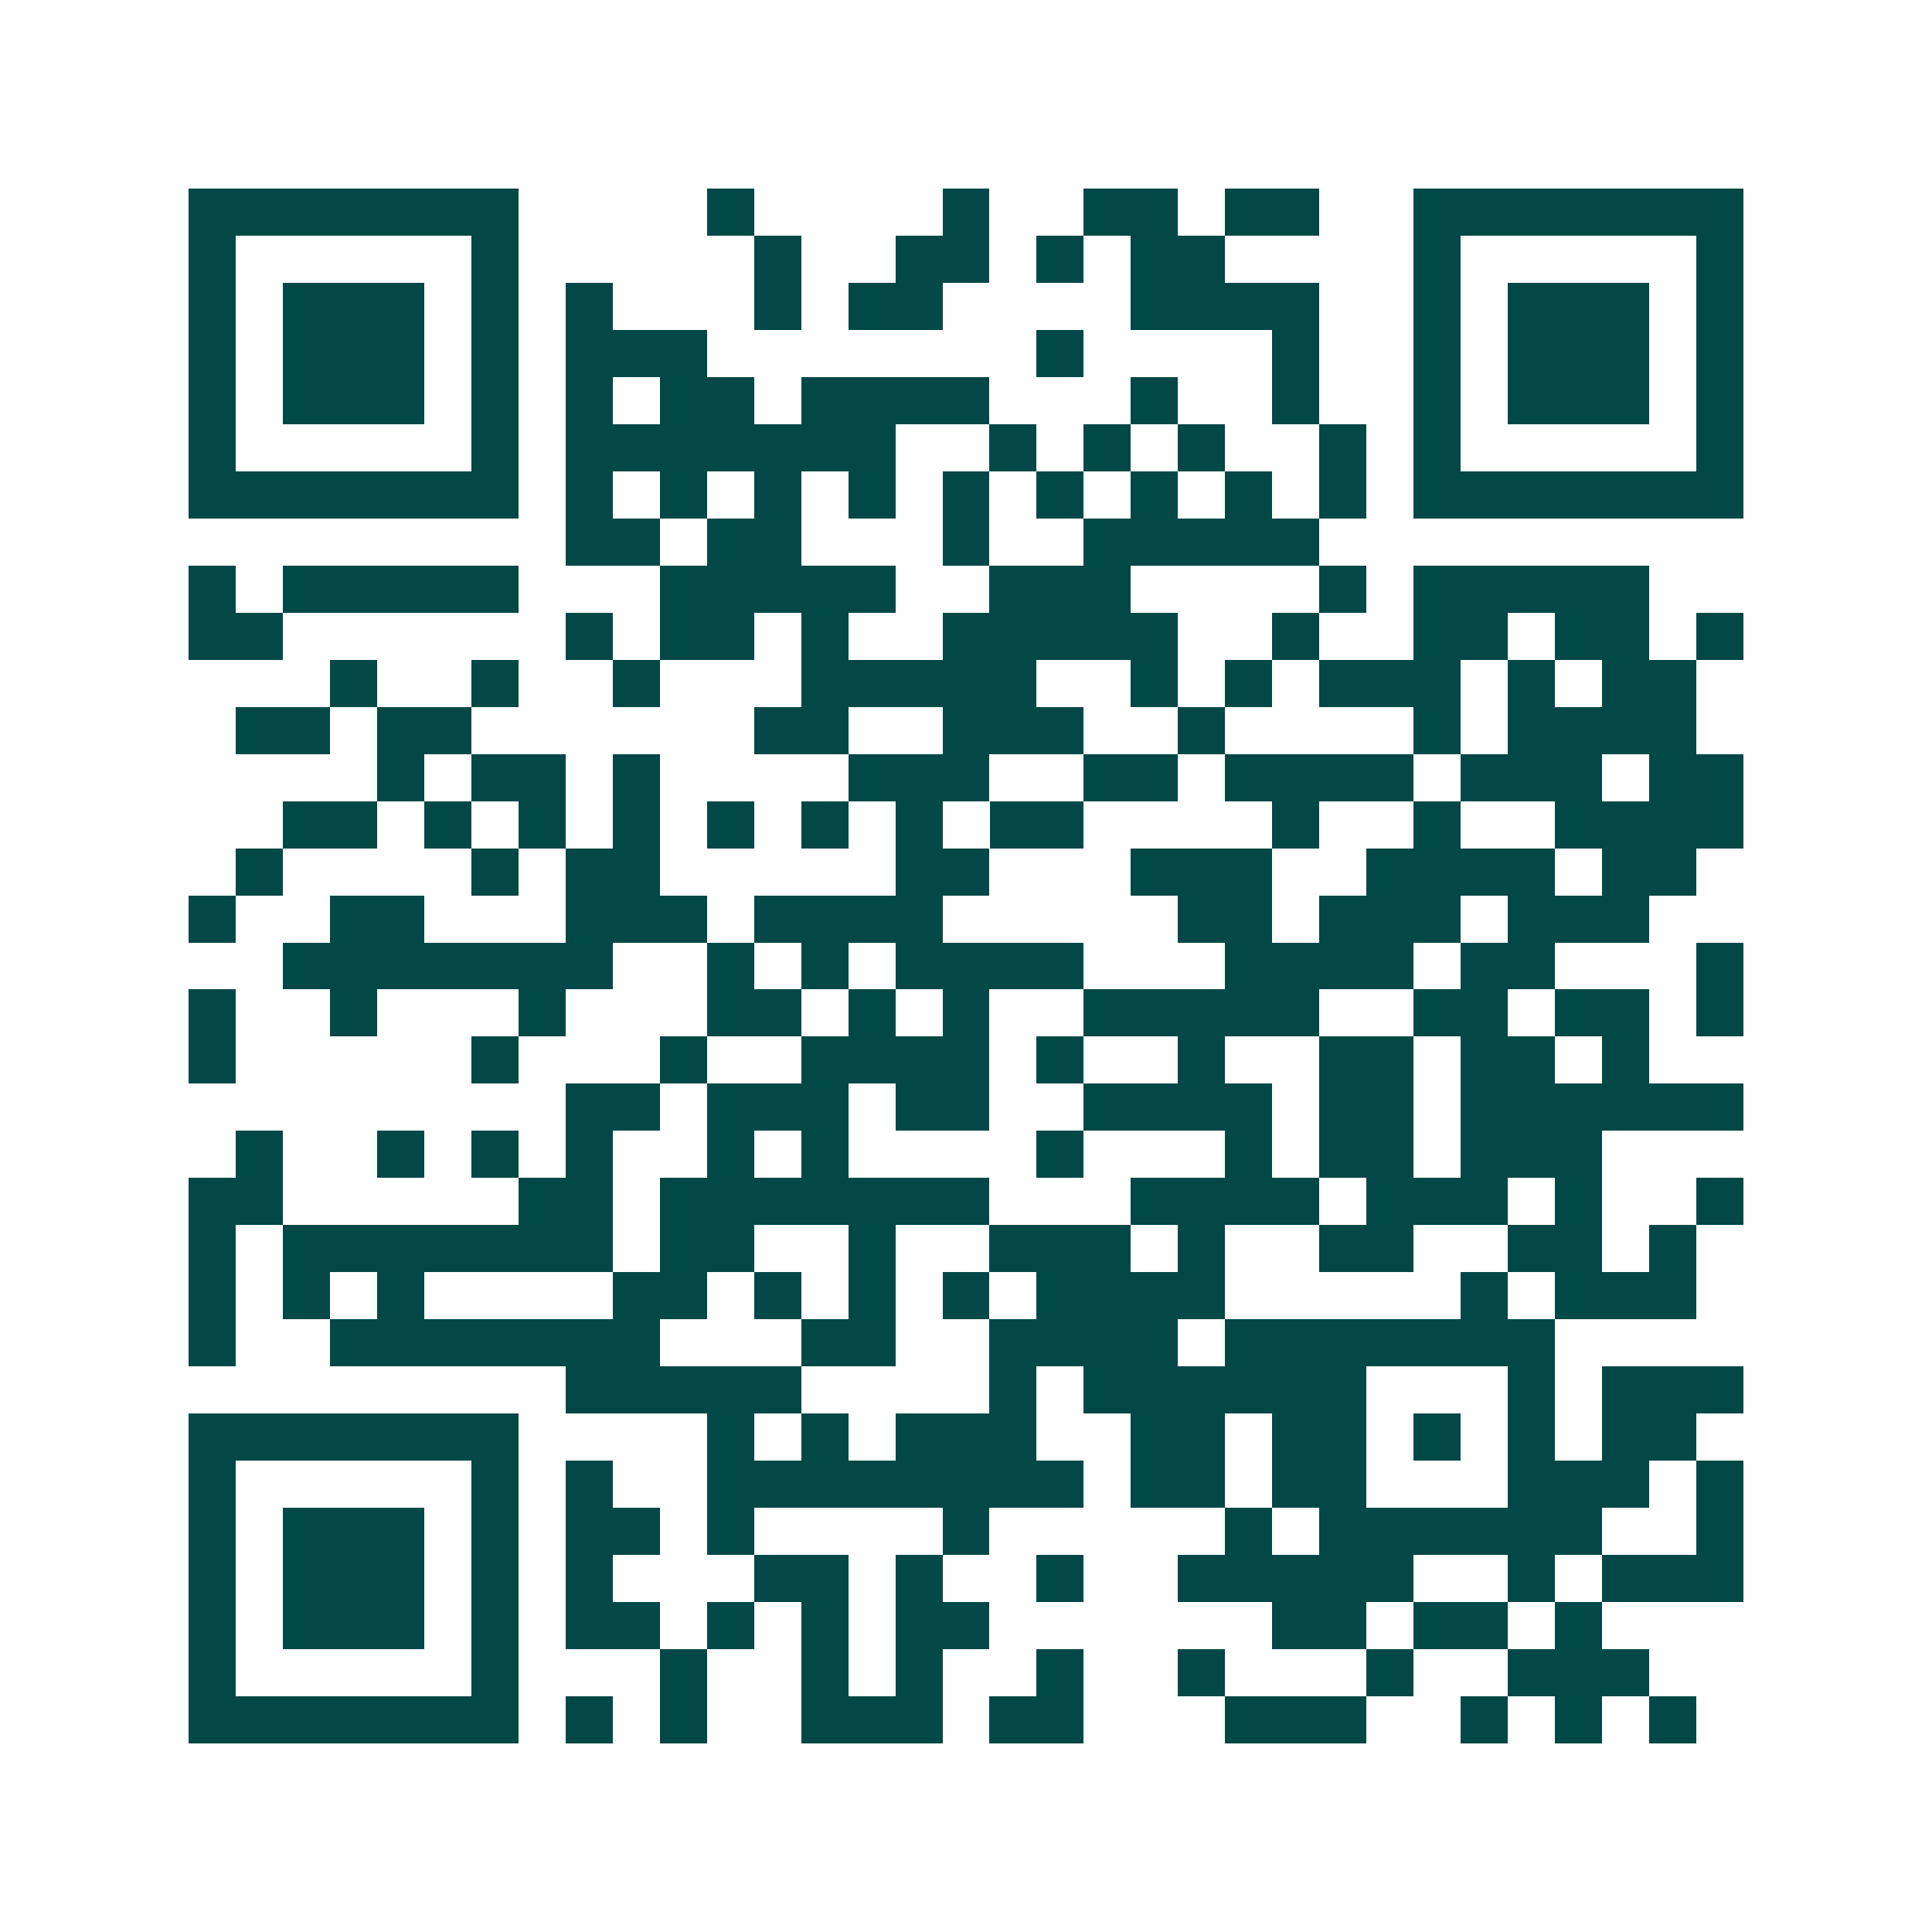 <svg xmlns="http://www.w3.org/2000/svg" width="200" height="200" viewBox="0 0 41 41" shape-rendering="crispEdges"><path fill="#ffffff" d="M0 0h41v41H0z"/><path stroke="#014847" d="M4 4.5h7m4 0h1m4 0h1m2 0h2m1 0h2m2 0h7M4 5.5h1m5 0h1m5 0h1m2 0h2m1 0h1m1 0h2m4 0h1m5 0h1M4 6.5h1m1 0h3m1 0h1m1 0h1m3 0h1m1 0h2m4 0h4m2 0h1m1 0h3m1 0h1M4 7.5h1m1 0h3m1 0h1m1 0h3m7 0h1m4 0h1m2 0h1m1 0h3m1 0h1M4 8.5h1m1 0h3m1 0h1m1 0h1m1 0h2m1 0h4m3 0h1m2 0h1m2 0h1m1 0h3m1 0h1M4 9.5h1m5 0h1m1 0h7m2 0h1m1 0h1m1 0h1m2 0h1m1 0h1m5 0h1M4 10.5h7m1 0h1m1 0h1m1 0h1m1 0h1m1 0h1m1 0h1m1 0h1m1 0h1m1 0h1m1 0h7M12 11.5h2m1 0h2m3 0h1m2 0h5M4 12.5h1m1 0h5m3 0h5m2 0h3m4 0h1m1 0h5M4 13.5h2m6 0h1m1 0h2m1 0h1m2 0h5m2 0h1m2 0h2m1 0h2m1 0h1M7 14.5h1m2 0h1m2 0h1m3 0h5m2 0h1m1 0h1m1 0h3m1 0h1m1 0h2M5 15.5h2m1 0h2m6 0h2m2 0h3m2 0h1m4 0h1m1 0h4M8 16.5h1m1 0h2m1 0h1m4 0h3m2 0h2m1 0h4m1 0h3m1 0h2M6 17.5h2m1 0h1m1 0h1m1 0h1m1 0h1m1 0h1m1 0h1m1 0h2m4 0h1m2 0h1m2 0h4M5 18.5h1m4 0h1m1 0h2m5 0h2m3 0h3m2 0h4m1 0h2M4 19.5h1m2 0h2m3 0h3m1 0h4m5 0h2m1 0h3m1 0h3M6 20.5h7m2 0h1m1 0h1m1 0h4m3 0h4m1 0h2m3 0h1M4 21.5h1m2 0h1m3 0h1m3 0h2m1 0h1m1 0h1m2 0h5m2 0h2m1 0h2m1 0h1M4 22.5h1m5 0h1m3 0h1m2 0h4m1 0h1m2 0h1m2 0h2m1 0h2m1 0h1M12 23.5h2m1 0h3m1 0h2m2 0h4m1 0h2m1 0h6M5 24.5h1m2 0h1m1 0h1m1 0h1m2 0h1m1 0h1m4 0h1m3 0h1m1 0h2m1 0h3M4 25.5h2m5 0h2m1 0h7m3 0h4m1 0h3m1 0h1m2 0h1M4 26.5h1m1 0h7m1 0h2m2 0h1m2 0h3m1 0h1m2 0h2m2 0h2m1 0h1M4 27.5h1m1 0h1m1 0h1m4 0h2m1 0h1m1 0h1m1 0h1m1 0h4m5 0h1m1 0h3M4 28.5h1m2 0h7m3 0h2m2 0h4m1 0h7M12 29.5h5m4 0h1m1 0h6m3 0h1m1 0h3M4 30.5h7m4 0h1m1 0h1m1 0h3m2 0h2m1 0h2m1 0h1m1 0h1m1 0h2M4 31.5h1m5 0h1m1 0h1m2 0h8m1 0h2m1 0h2m3 0h3m1 0h1M4 32.5h1m1 0h3m1 0h1m1 0h2m1 0h1m4 0h1m5 0h1m1 0h6m2 0h1M4 33.5h1m1 0h3m1 0h1m1 0h1m3 0h2m1 0h1m2 0h1m2 0h5m2 0h1m1 0h3M4 34.5h1m1 0h3m1 0h1m1 0h2m1 0h1m1 0h1m1 0h2m6 0h2m1 0h2m1 0h1M4 35.5h1m5 0h1m3 0h1m2 0h1m1 0h1m2 0h1m2 0h1m3 0h1m2 0h3M4 36.5h7m1 0h1m1 0h1m2 0h3m1 0h2m3 0h3m2 0h1m1 0h1m1 0h1"/></svg>
